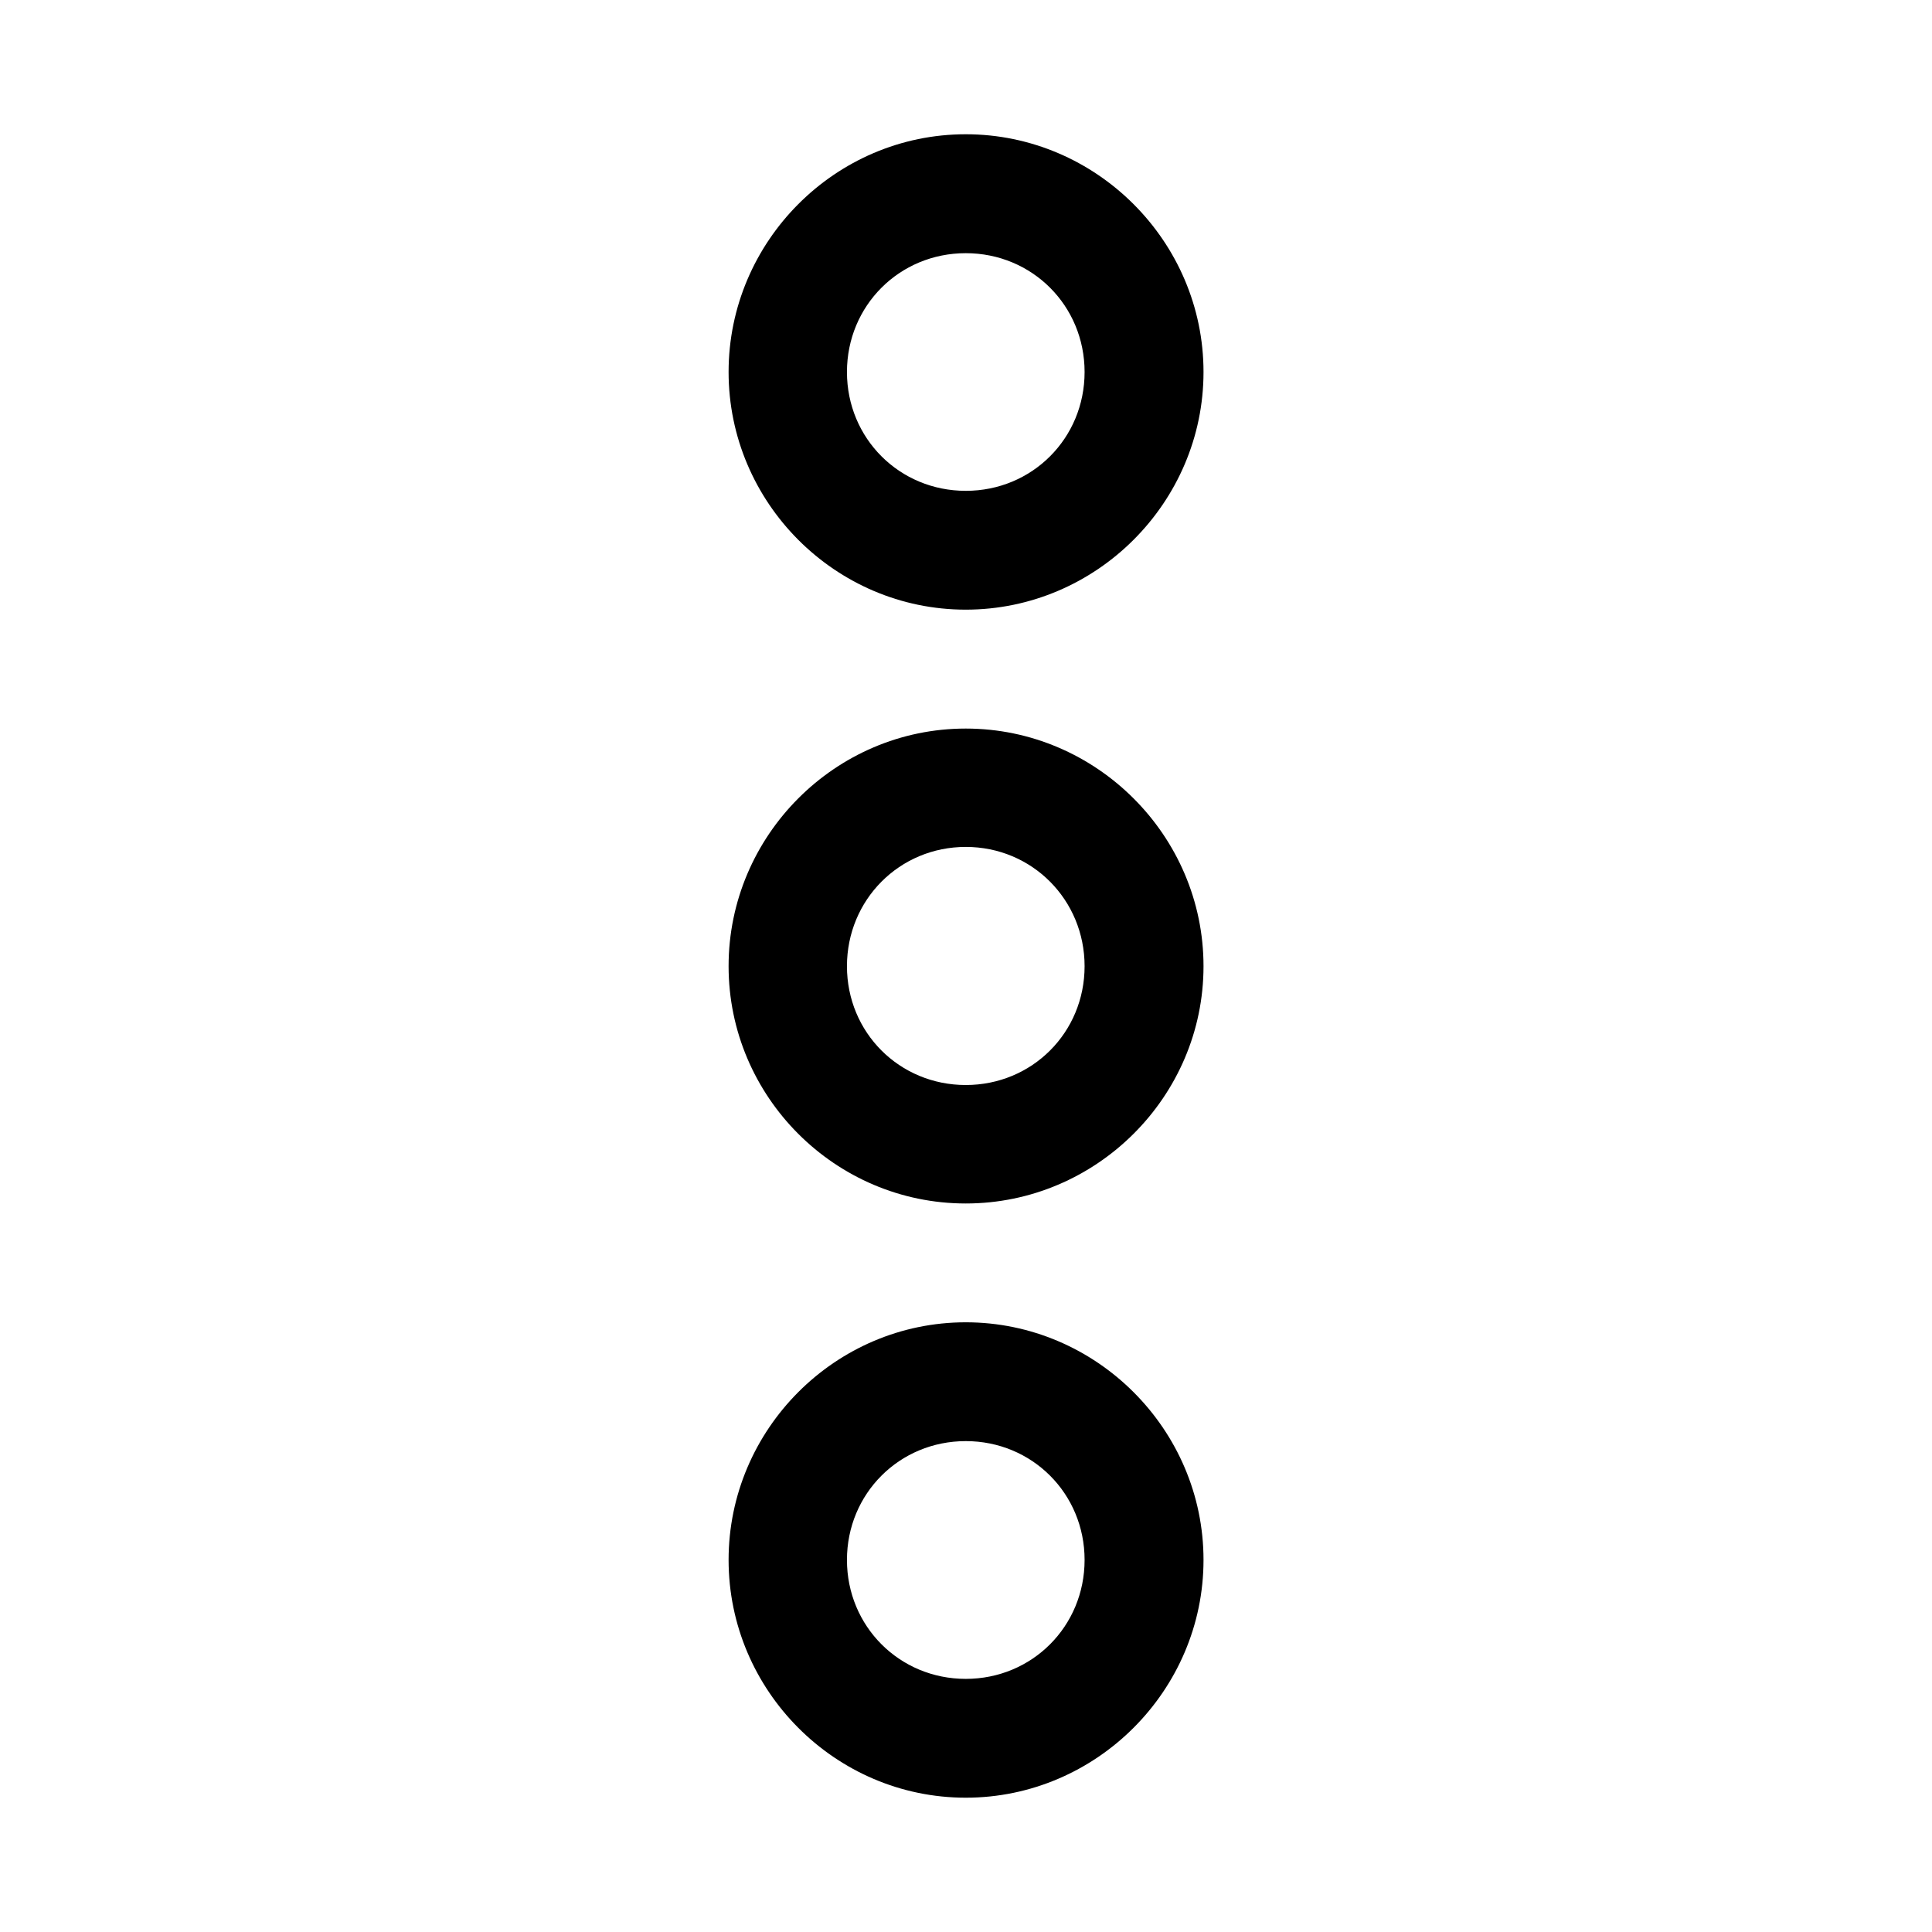 <?xml version="1.0" encoding="UTF-8"?>
<!-- Uploaded to: SVG Repo, www.svgrepo.com, Generator: SVG Repo Mixer Tools -->
<svg fill="#000000" width="800px" height="800px" version="1.1" viewBox="144 144 512 512" xmlns="http://www.w3.org/2000/svg">
 <path d="m399.94 179.58c-34.594 0-62.855 28.414-62.855 63.008s28.262 62.977 62.855 62.977c34.59 0 63.004-28.383 63.004-62.977s-28.414-63.008-63.004-63.008zm0 31.516c17.582 0 31.488 13.91 31.488 31.492 0 17.578-13.906 31.488-31.488 31.488s-31.488-13.91-31.488-31.488c0-17.582 13.906-31.492 31.488-31.492zm0 125.98c-34.594 0-62.855 28.383-62.855 62.977s28.262 62.883 62.855 62.883c34.59 0 63.004-28.289 63.004-62.883s-28.414-62.977-63.004-62.977zm0 31.367c17.582 0 31.488 14.027 31.488 31.609 0 17.582-13.906 31.488-31.488 31.488s-31.488-13.906-31.488-31.488c0-17.582 13.906-31.609 31.488-31.609zm0 125.98c-34.594 0-62.855 28.387-62.855 62.977 0 34.594 28.262 63.008 62.855 63.008 34.59 0 63.004-28.414 63.004-63.008 0-34.59-28.414-62.977-63.004-62.977zm0 31.488c17.582 0 31.488 13.91 31.488 31.488 0 17.582-13.906 31.52-31.488 31.52s-31.488-13.938-31.488-31.52c0-17.578 13.906-31.488 31.488-31.488z" fill-rule="evenodd"/>
</svg>